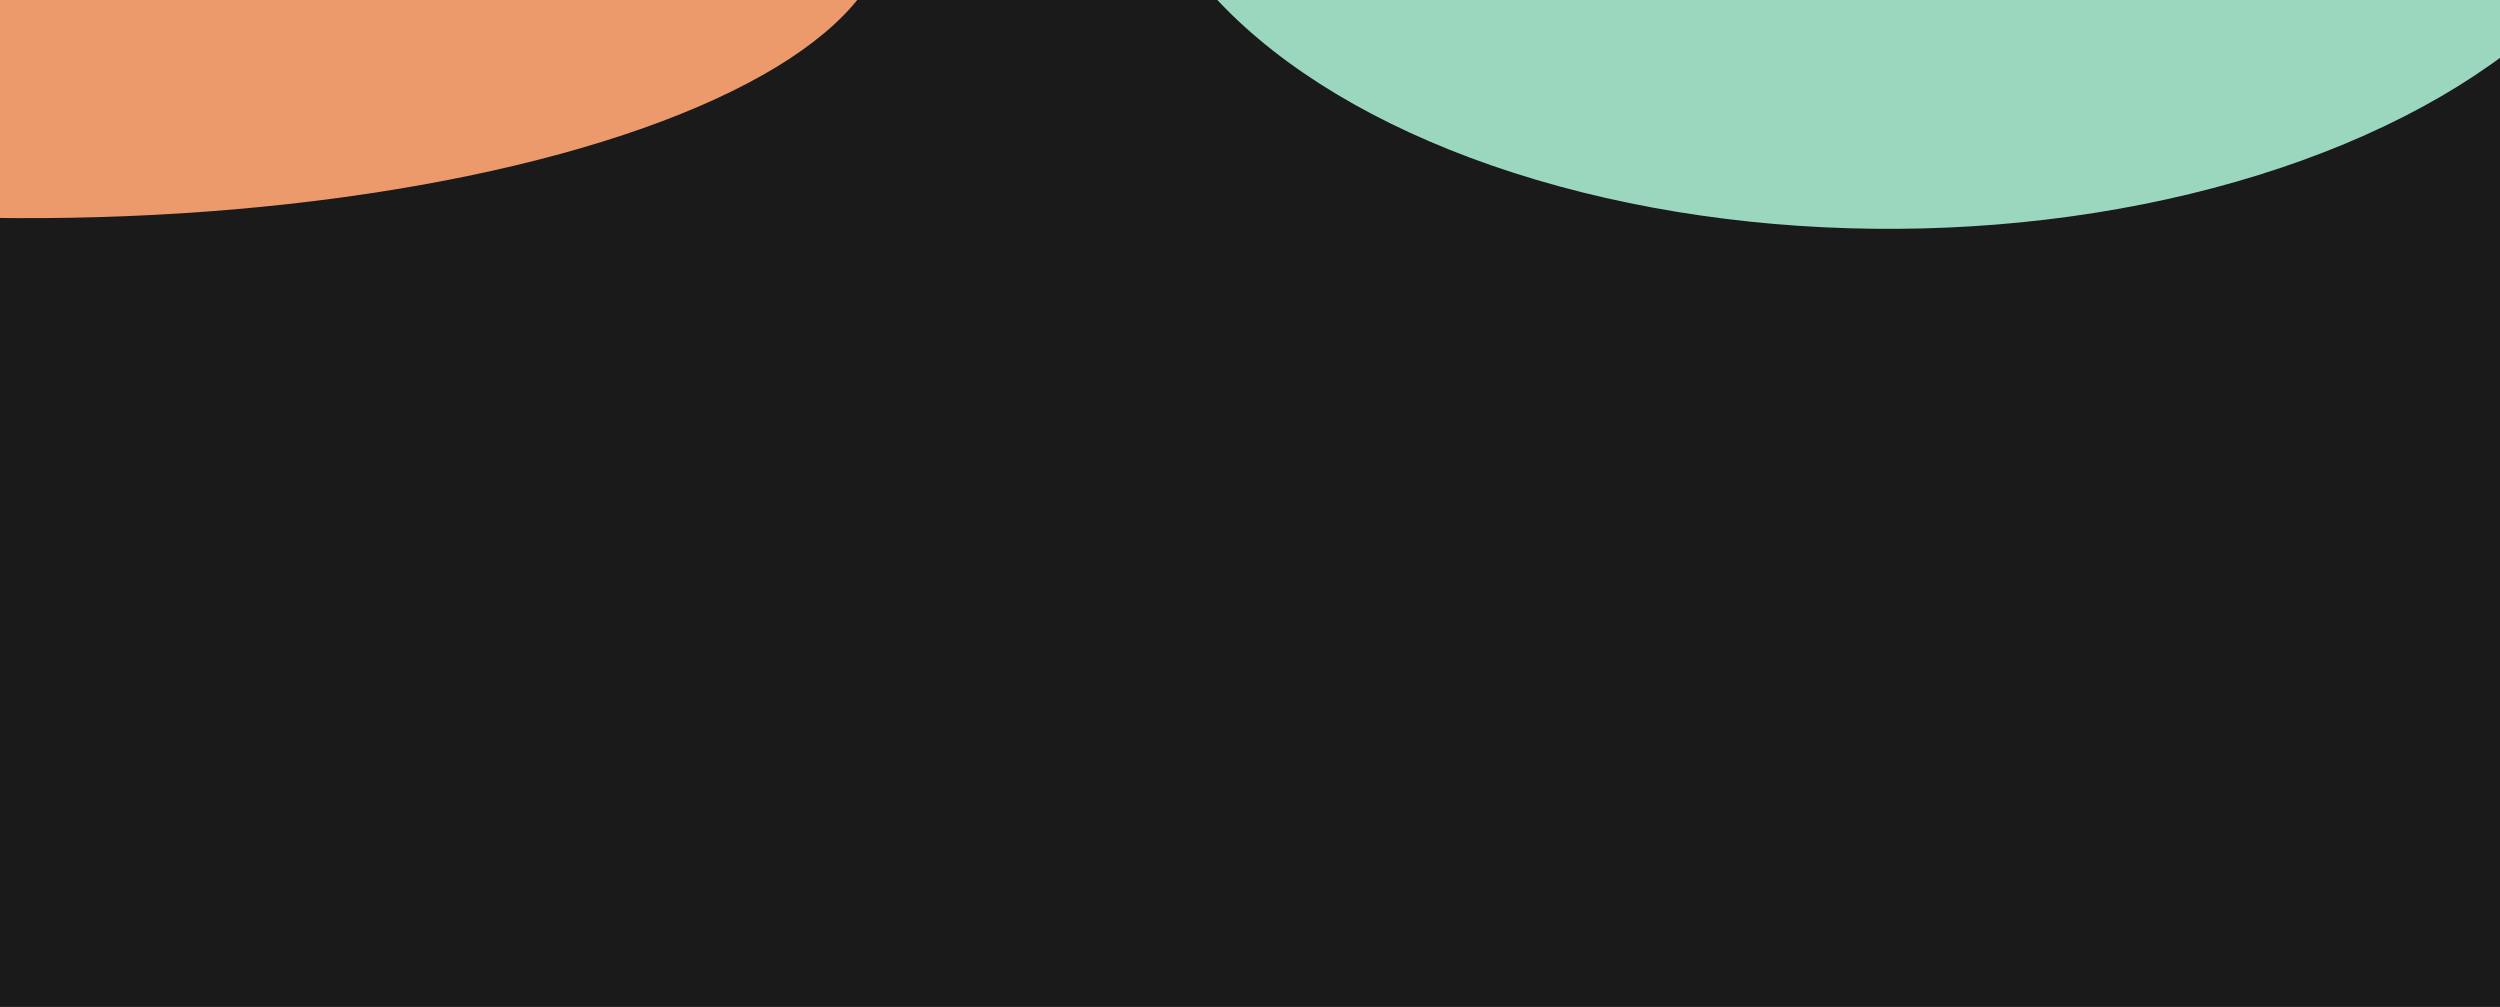 <svg xmlns="http://www.w3.org/2000/svg" width="1440" height="580" viewBox="0 0 1440 580" fill="none"><g clip-path="url(#clip0_447_3486)"><rect width="1440" height="580" fill="#1A1A1A"></rect><g filter="url(#filter0_f_447_3486)"><ellipse cx="24.512" cy="-42.636" rx="487.381" ry="168.257" transform="rotate(179.611 24.512 -42.636)" fill="#EC9A6B"></ellipse></g><g filter="url(#filter1_f_447_3486)"><ellipse cx="1091.5" cy="-119.6" rx="441.804" ry="251.408" transform="rotate(179.611 1091.5 -119.6)" fill="#9BD7BE"></ellipse></g></g><defs><filter id="filter0_f_447_3486" x="-685.859" y="-433.922" width="1420.74" height="782.573" filterUnits="userSpaceOnUse" color-interpolation-filters="sRGB"><feGaussianBlur stdDeviation="111.5"></feGaussianBlur></filter><filter id="filter1_f_447_3486" x="449.703" y="-571.02" width="1283.59" height="902.84" filterUnits="userSpaceOnUse" color-interpolation-filters="sRGB"><feGaussianBlur stdDeviation="100"></feGaussianBlur></filter><clipPath id="clip0_447_3486"><rect width="1440" height="580" fill="white"></rect></clipPath></defs></svg>